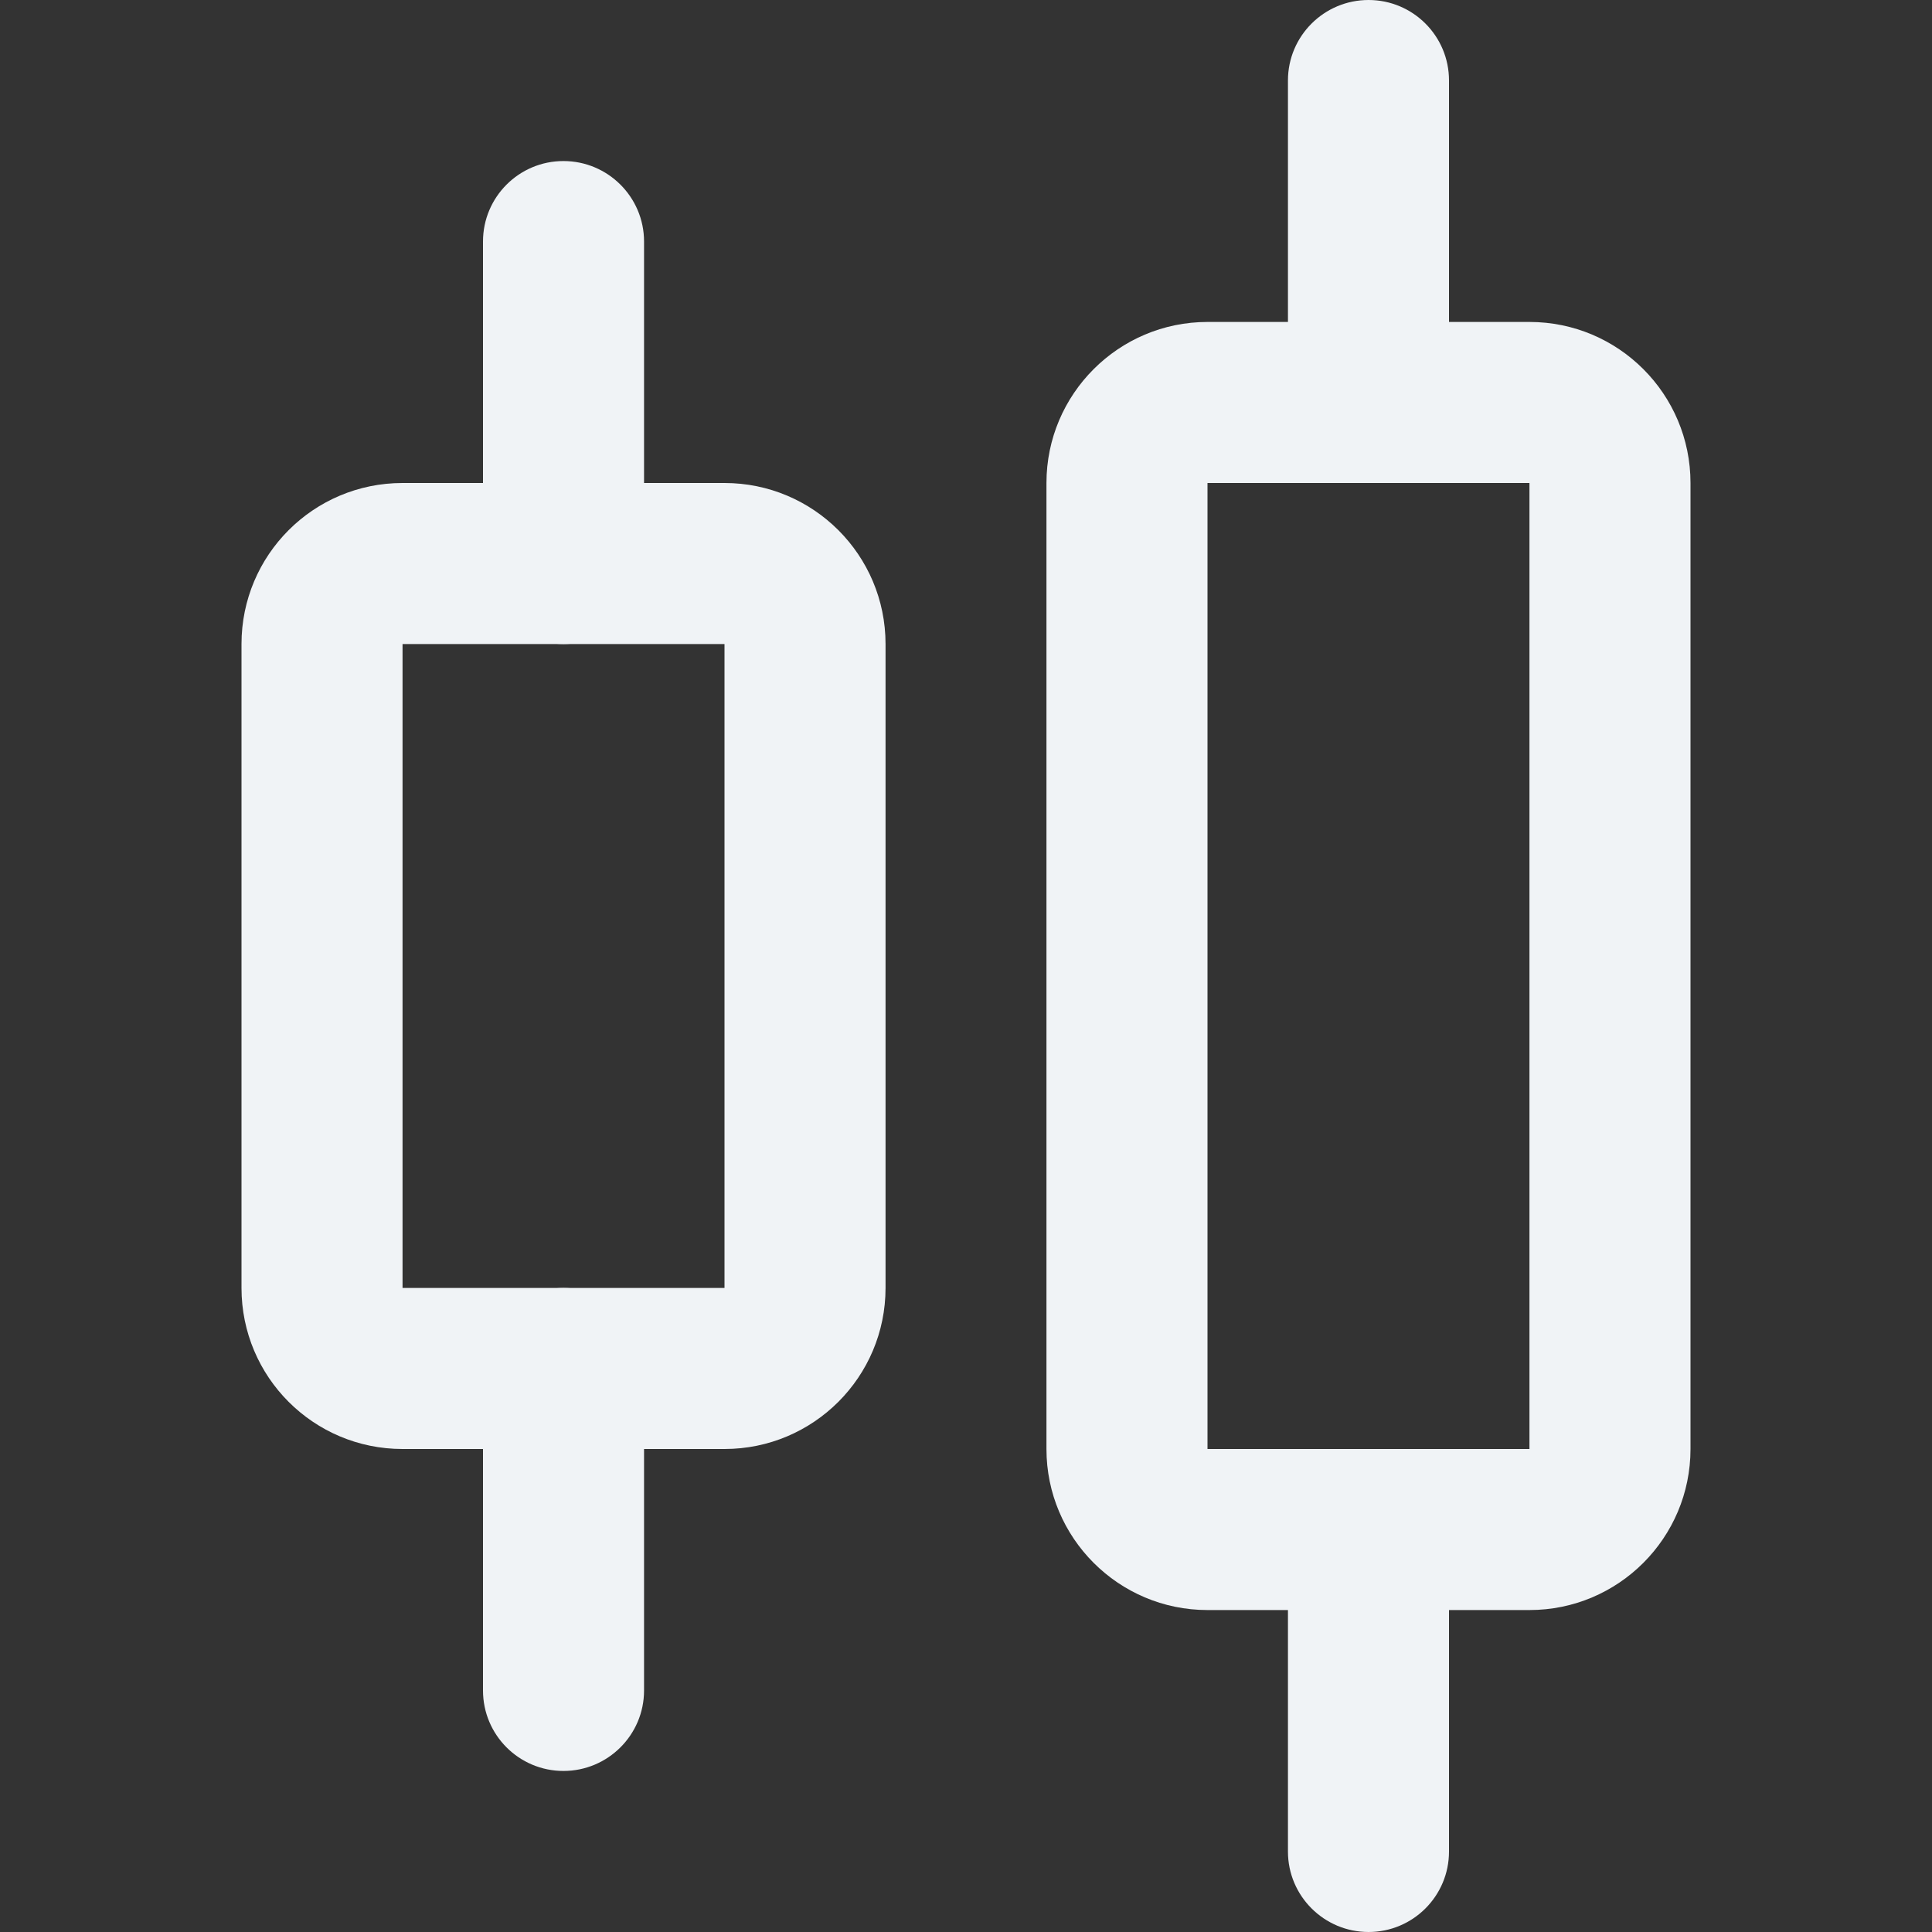 <svg width="14" height="14" viewBox="0 0 14 14" fill="none" xmlns="http://www.w3.org/2000/svg">
<rect x="0" y="0" width="14" height="14" fill="#333333" stroke="none"/>
<g clip-path="url(#clip0_269_1101)">
<path fill-rule="evenodd" clip-rule="evenodd" d="M8.75 3.5L11.083 3.5L11.083 10.5L8.75 10.5L8.75 3.5ZM11.083 2.333C11.728 2.333 12.25 2.856 12.25 3.5L12.25 10.5C12.25 11.144 11.728 11.667 11.083 11.667L8.75 11.667C8.106 11.667 7.583 11.144 7.583 10.5L7.583 3.5C7.583 2.856 8.106 2.333 8.75 2.333L11.083 2.333Z" fill="#F0F3F6"/>
<path fill-rule="evenodd" clip-rule="evenodd" d="M2.917 4.667L5.25 4.667L5.25 9.333L2.917 9.333L2.917 4.667ZM5.25 3.5C5.894 3.5 6.417 4.022 6.417 4.667L6.417 9.333C6.417 9.978 5.894 10.5 5.25 10.5L2.917 10.5C2.272 10.5 1.75 9.978 1.75 9.333L1.75 4.667C1.75 4.022 2.272 3.5 2.917 3.5L5.25 3.5Z" fill="#F0F3F6"/>
<path fill-rule="evenodd" clip-rule="evenodd" d="M4.083 1.167C3.761 1.167 3.5 1.428 3.5 1.75L3.5 4.083C3.5 4.405 3.761 4.667 4.083 4.667C4.405 4.667 4.667 4.405 4.667 4.083L4.667 1.75C4.667 1.428 4.405 1.167 4.083 1.167ZM4.083 9.333C3.761 9.333 3.5 9.595 3.5 9.917L3.5 12.25C3.5 12.572 3.761 12.833 4.083 12.833C4.405 12.833 4.667 12.572 4.667 12.25L4.667 9.917C4.667 9.595 4.405 9.333 4.083 9.333Z" fill="#F0F3F6"/>
<path fill-rule="evenodd" clip-rule="evenodd" d="M9.917 2.47762e-09C9.595 -1.12626e-08 9.333 0.261 9.333 0.583L9.333 2.917C9.333 3.239 9.595 3.5 9.917 3.5C10.239 3.5 10.5 3.239 10.5 2.917L10.5 0.583C10.5 0.261 10.239 1.62179e-08 9.917 2.47762e-09ZM9.917 10.5C9.595 10.5 9.333 10.761 9.333 11.083L9.333 13.417C9.333 13.739 9.595 14 9.917 14C10.239 14 10.5 13.739 10.5 13.417L10.5 11.083C10.5 10.761 10.239 10.5 9.917 10.5Z" fill="#F0F3F6"/>
</g>
<defs>
<clipPath id="clip0_269_1101">
<rect width="14" height="14" fill="white"/>
</clipPath>
</defs>
</svg>

